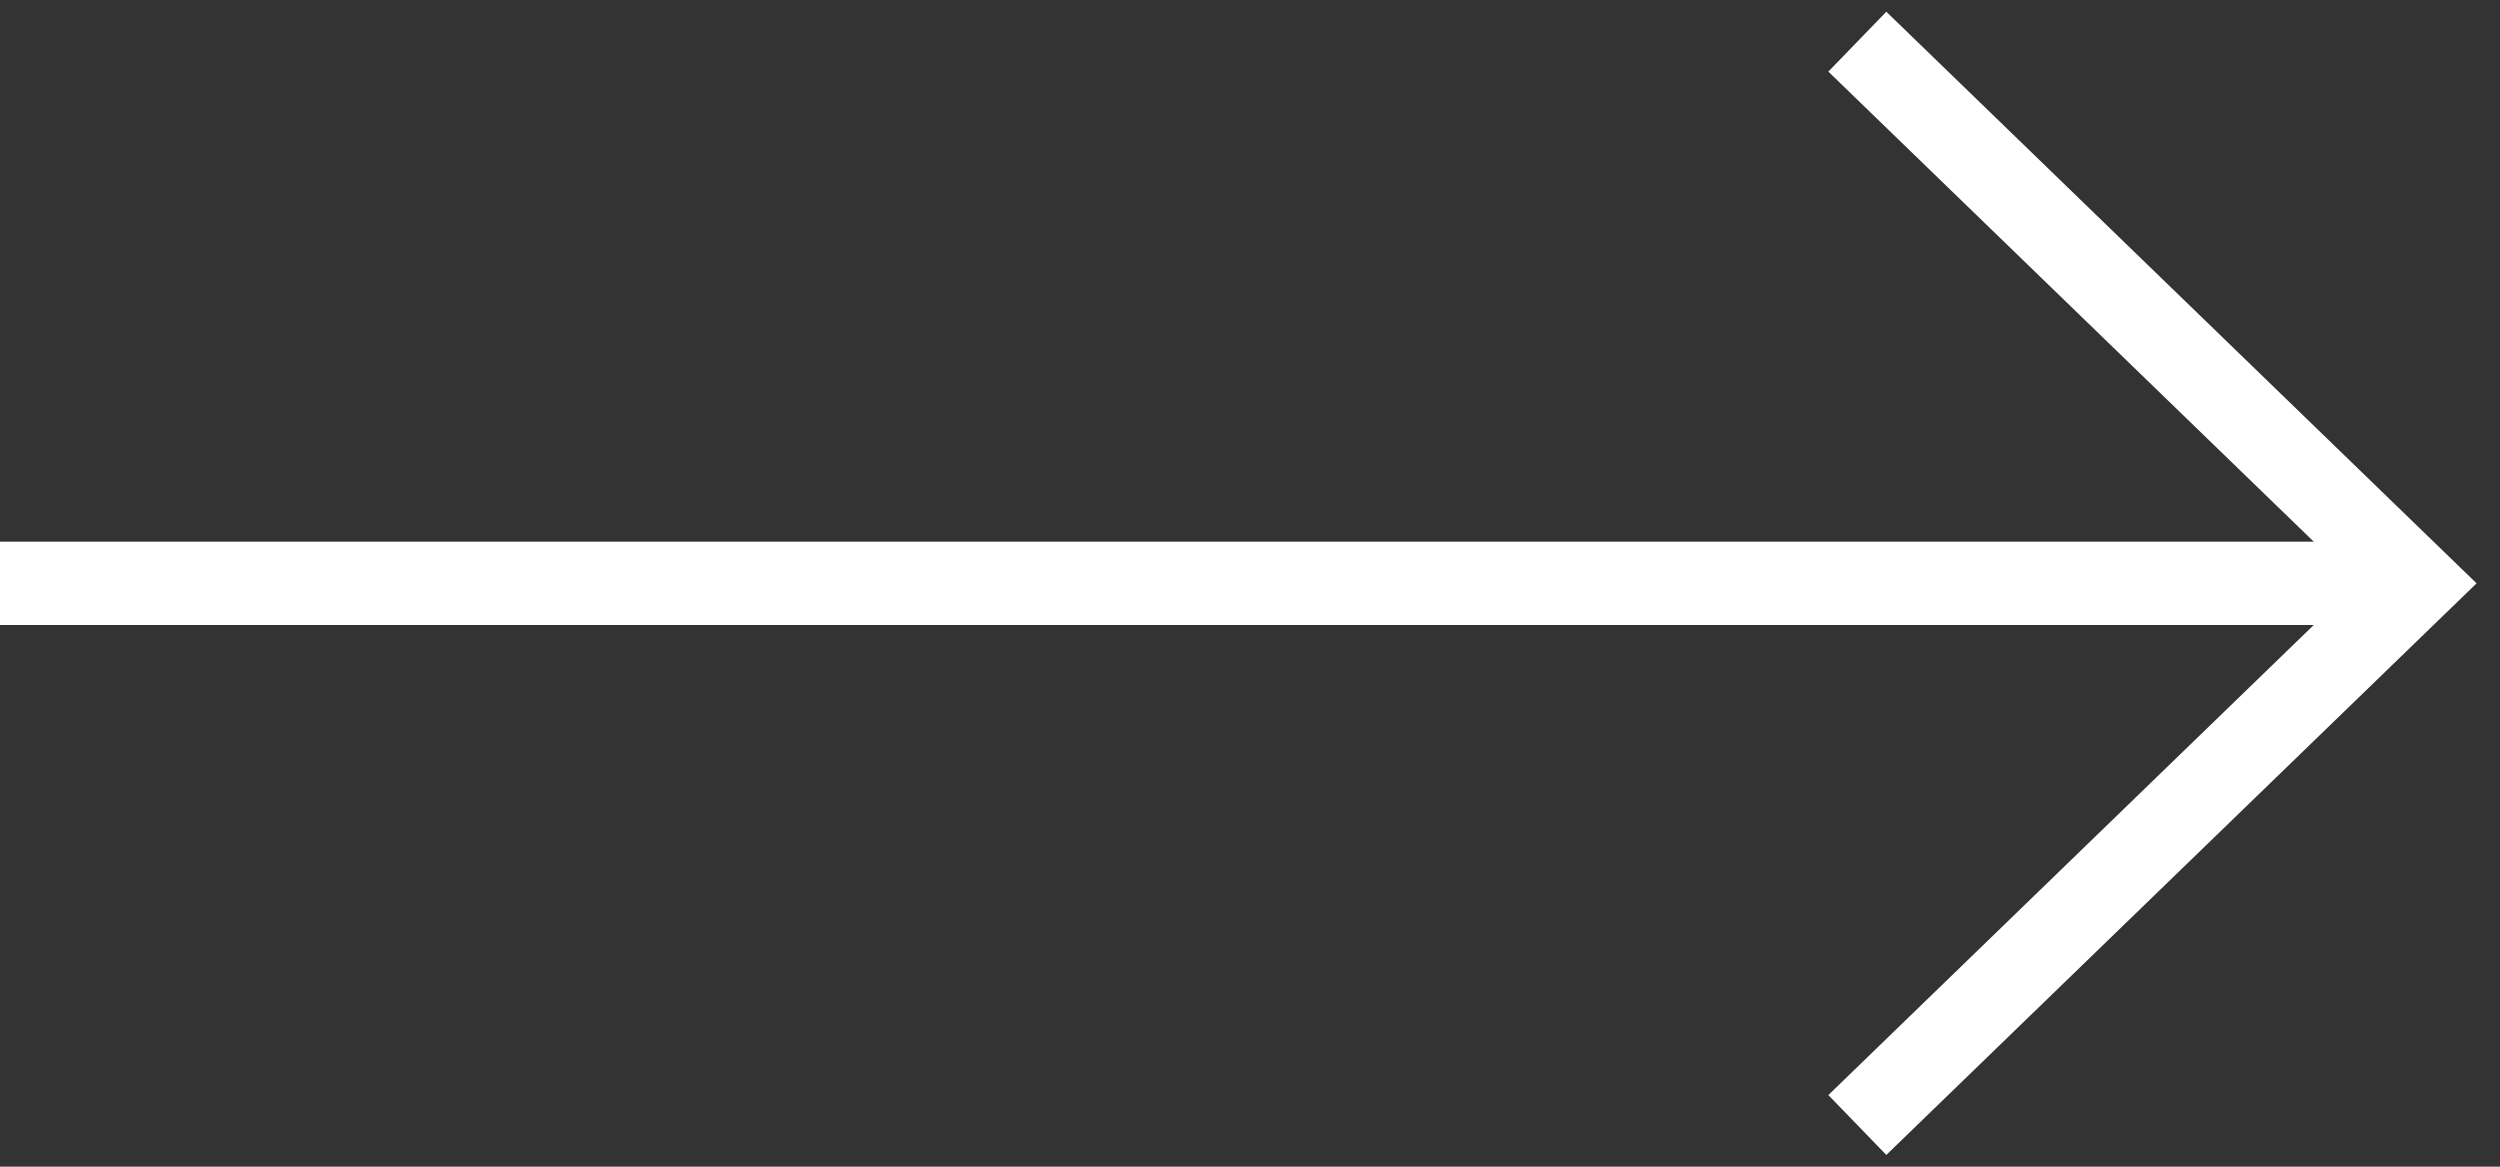 <?xml version="1.0" encoding="UTF-8"?> <svg xmlns="http://www.w3.org/2000/svg" width="60" height="28" viewBox="0 0 60 28" fill="none"><rect x="0" y="0" width="60" height="28" fill="#333333" stroke="none"/><path d="M44.576 1L58 14L44.576 27" stroke="white" stroke-width="2"></path><line x1="58" y1="14" x2="-8.74228e-08" y2="14" stroke="white" stroke-width="2"></line></svg> 